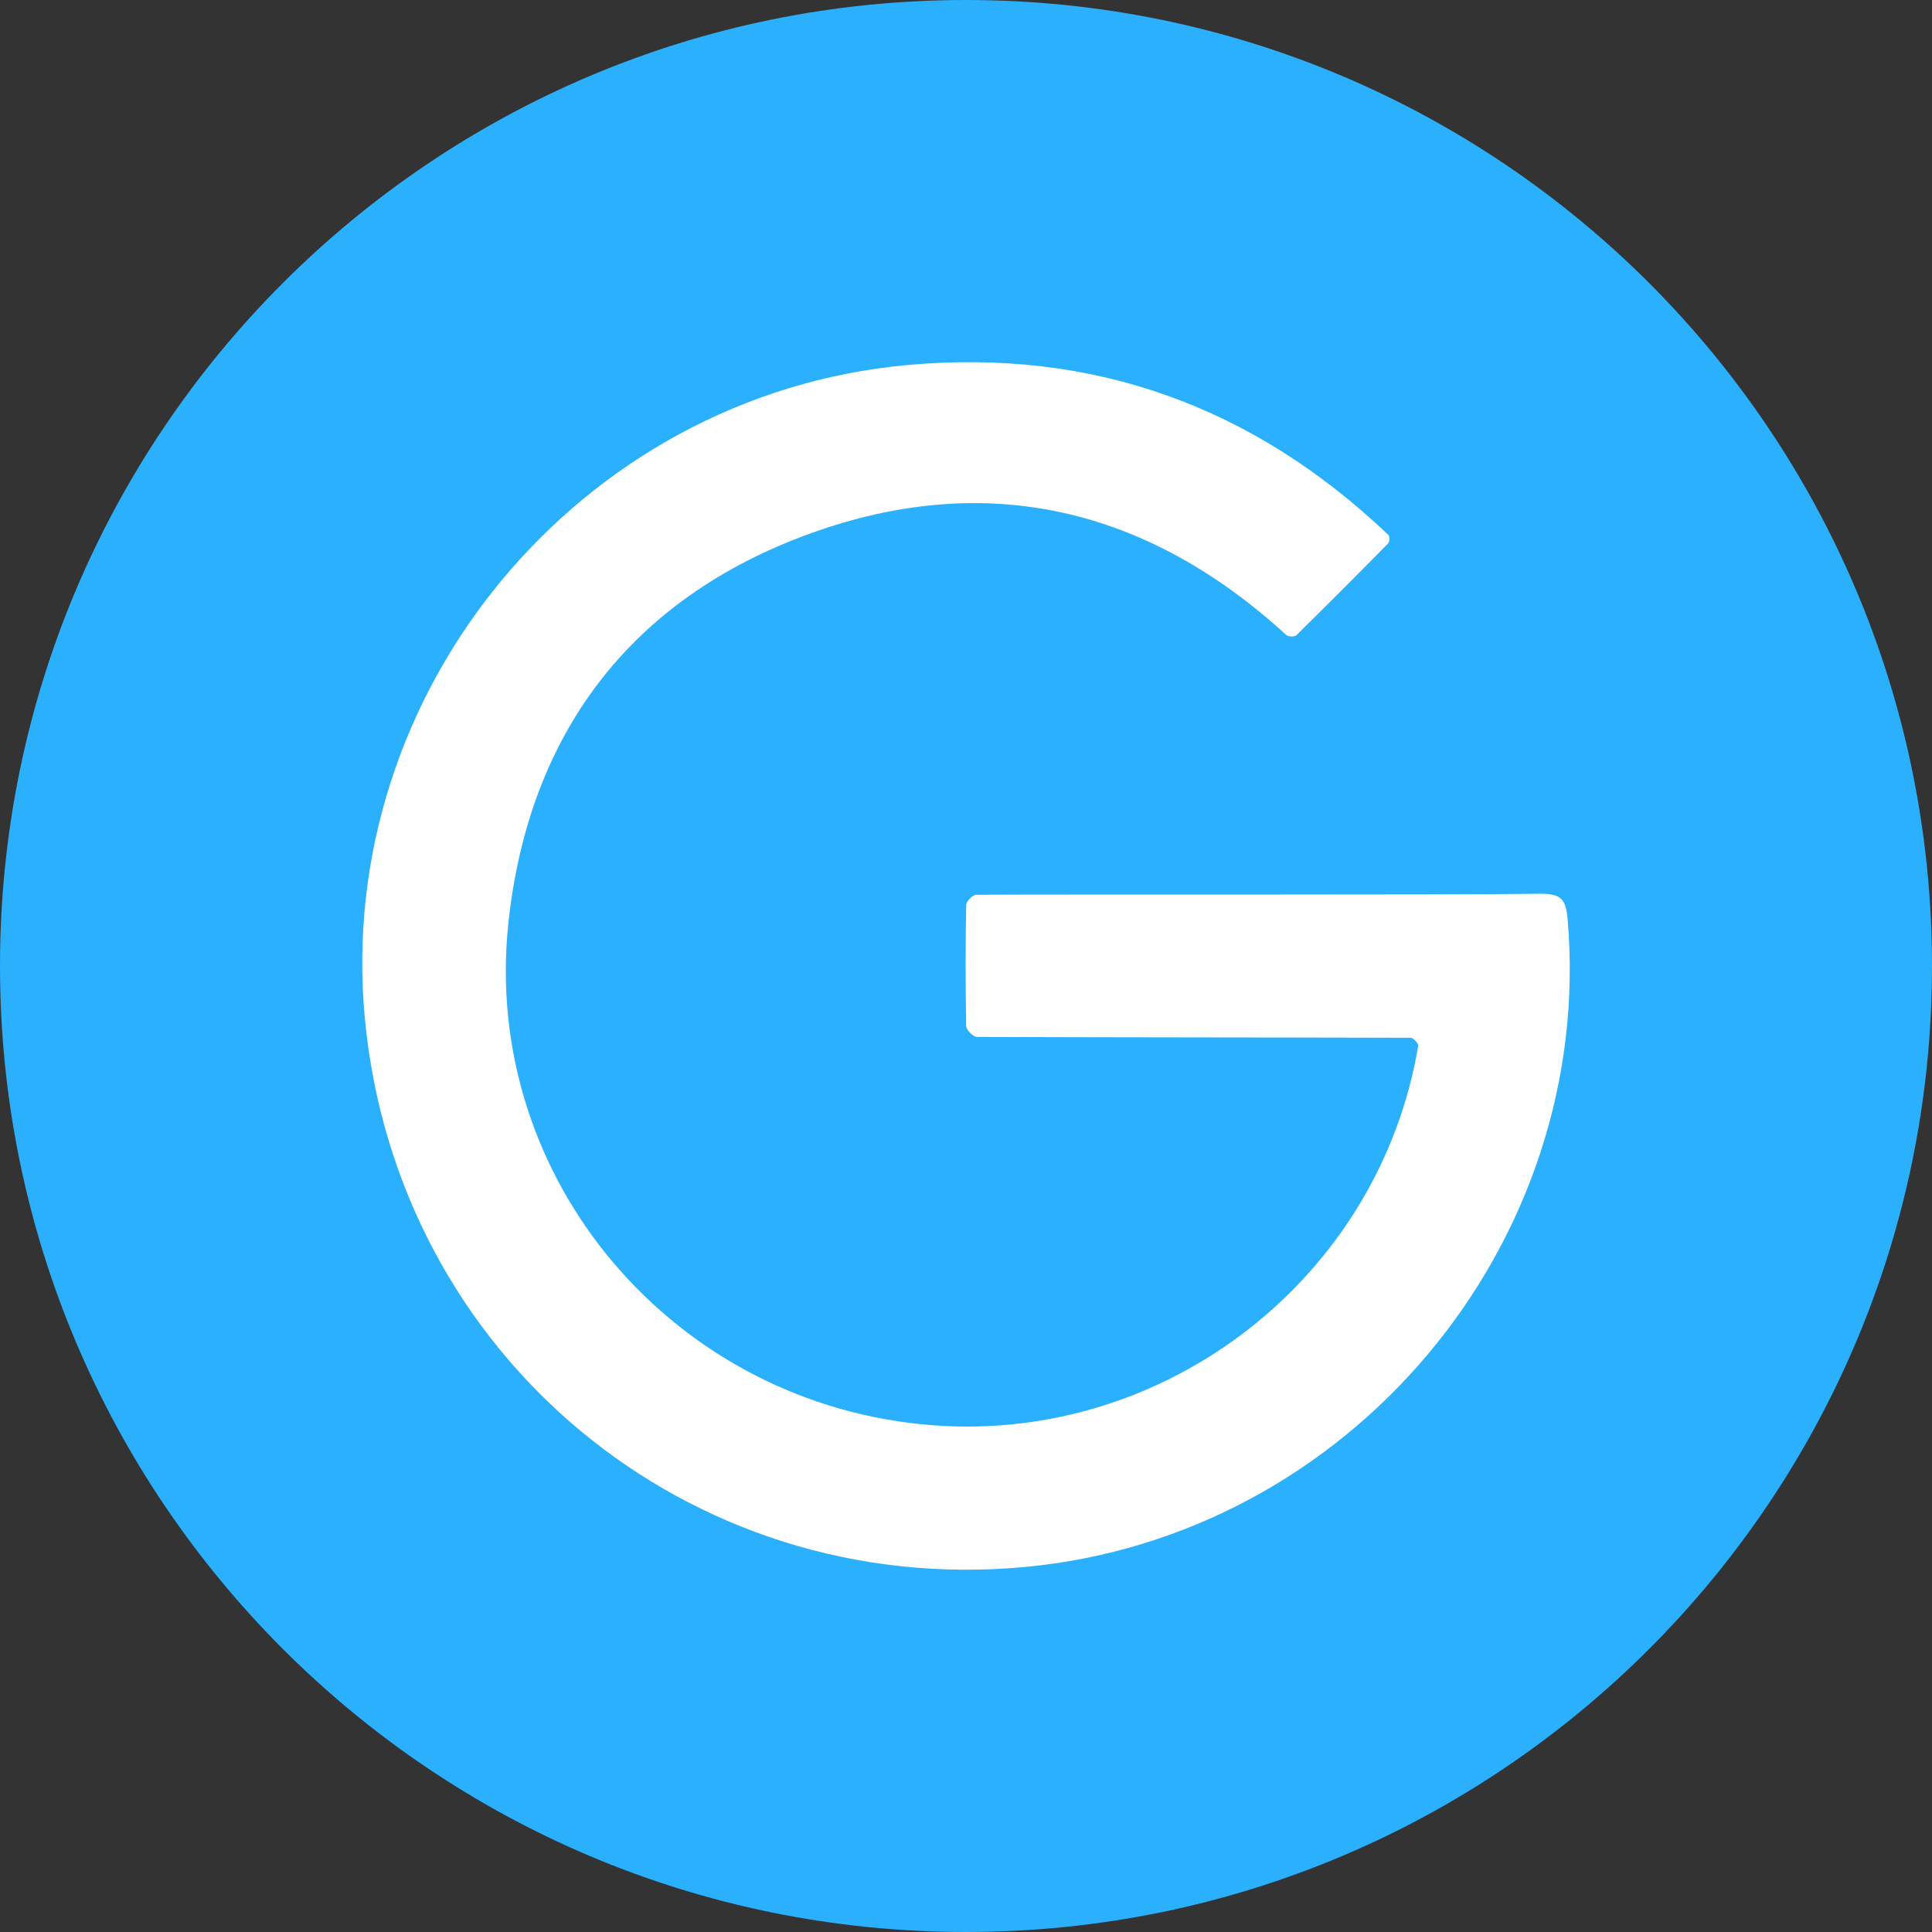 <?xml version="1.0" encoding="UTF-8"?>
<svg xmlns="http://www.w3.org/2000/svg" xmlns:xlink="http://www.w3.org/1999/xlink" width="600pt" height="600pt" viewBox="0 0 600 600" version="1.1">
<rect x="0" y="0" width="600" height="600" fill="#333333" stroke="none"/>
<g id="surface1">
<path style=" stroke:none;fill-rule:evenodd;fill:rgb(16.471%,69.02%,99.216%);fill-opacity:1;" d="M 600 300 C 600 465.684 465.684 600 300 600 C 134.316 600 0 465.684 0 300 C 0 134.316 134.316 0 300 0 C 465.684 0 600 134.316 600 300 Z M 600 300 "/>
<path style=" stroke:none;fill-rule:evenodd;fill:rgb(100%,100%,100%);fill-opacity:1;" d="M 478.406 277.574 C 481.5 277.539 483.469 277.949 484.707 279.074 C 486.02 280.273 486.543 282.227 486.824 285.281 C 495.562 386.137 419.289 477.301 318.113 486.656 C 213.789 496.312 123.227 421.031 113.324 316.406 C 103.688 214.801 179.98 122.625 281.812 113.363 C 339.488 108.113 389.289 126.227 431.211 166.164 C 431.645 166.574 431.551 168.301 431.062 168.789 C 421.648 178.379 412.148 187.887 402.562 197.305 C 402.02 197.832 400.07 197.758 399.469 197.211 C 356.211 157.574 306.094 145.836 251.289 165.805 C 195.863 186 164.156 227.812 157.875 286.688 C 149.438 366.355 209.57 436.574 289.781 442.633 C 362.492 448.105 428.383 396.637 440.438 324.789 C 440.551 324.074 438.938 322.293 438.113 322.293 C 393.207 322.164 348.301 322.199 303.414 322.031 C 302.25 322.031 300.094 319.875 300.055 318.695 C 299.82 306.145 299.82 293.594 300.055 281.043 C 300.074 279.918 302.082 277.895 303.188 277.875 C 333.113 277.707 449.926 277.969 478.387 277.555 Z M 478.406 277.574 "/>
</g>
</svg>
